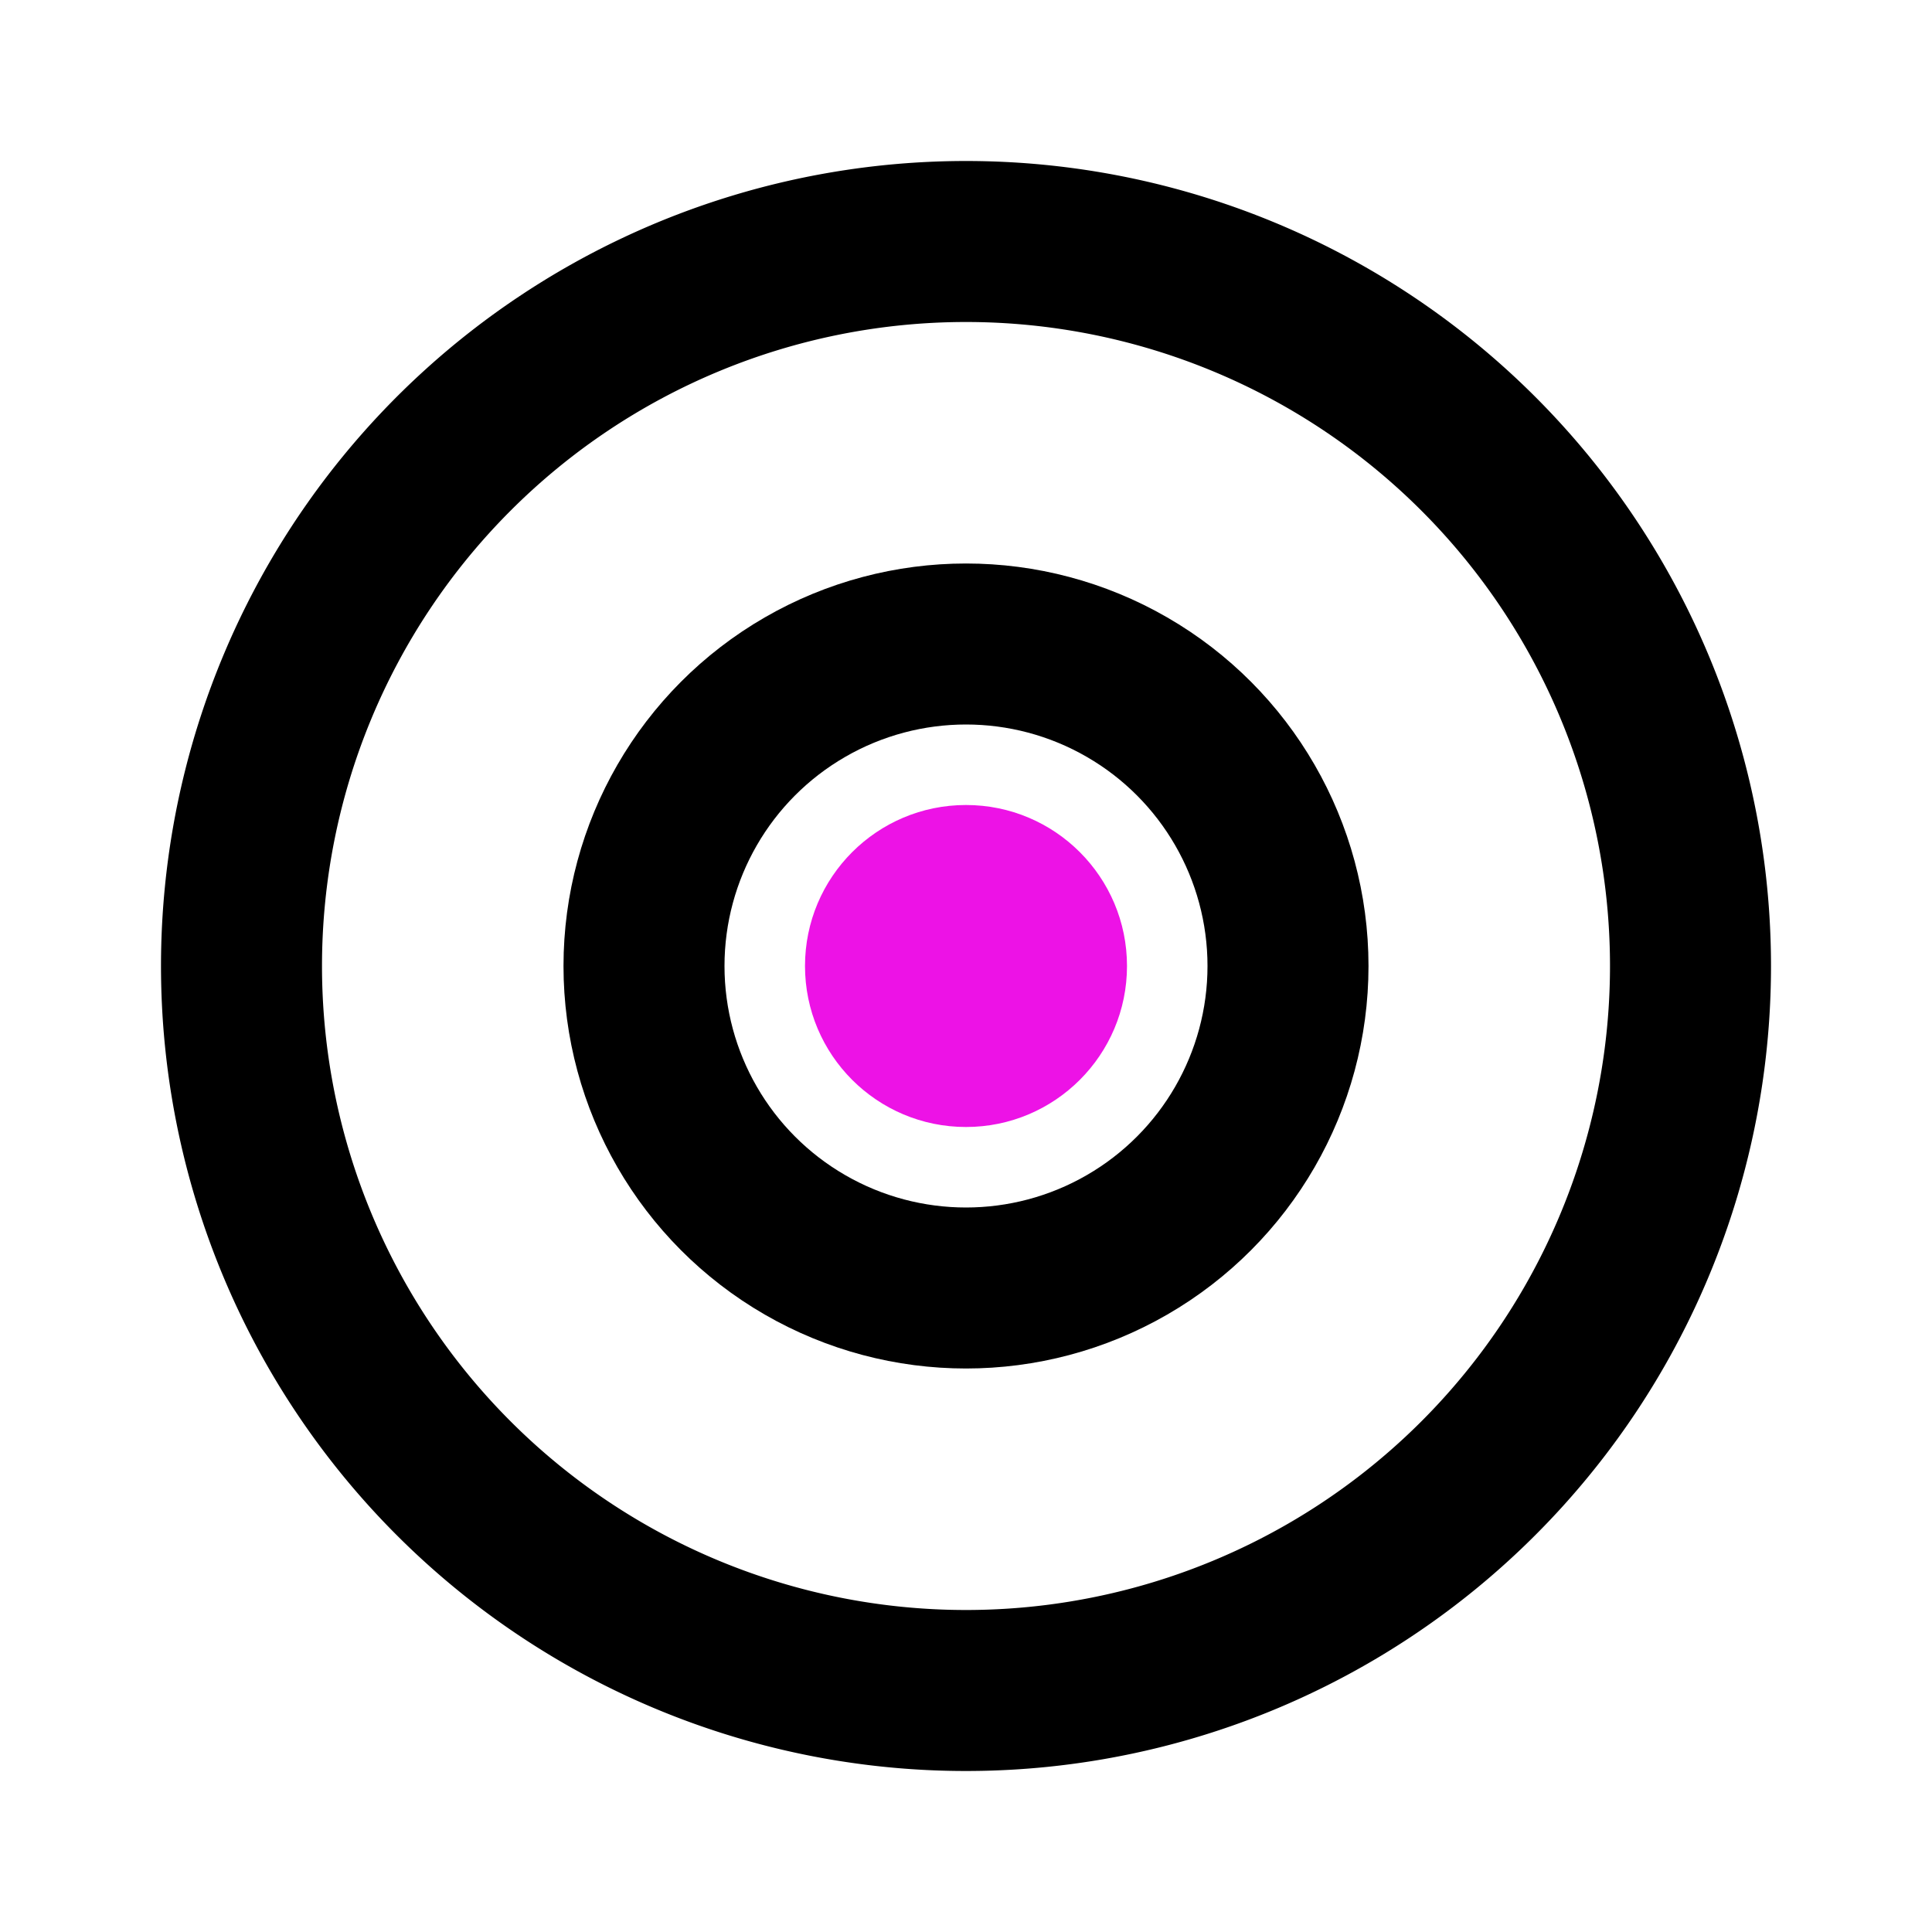<svg xmlns="http://www.w3.org/2000/svg" width="64" height="64" viewBox="0 0 24 24"><path d="M12 2a10 10 0 1010 10A10 10 0 0012 2zm0 18a8 8 0 118-8 8 8 0 01-8 8z" fill="black"></path><circle cx="12" cy="12" r="4" fill="none" stroke="black" stroke-width="2"></circle><circle cx="12" cy="12" r="2" fill="#ED12E6"></circle></svg>